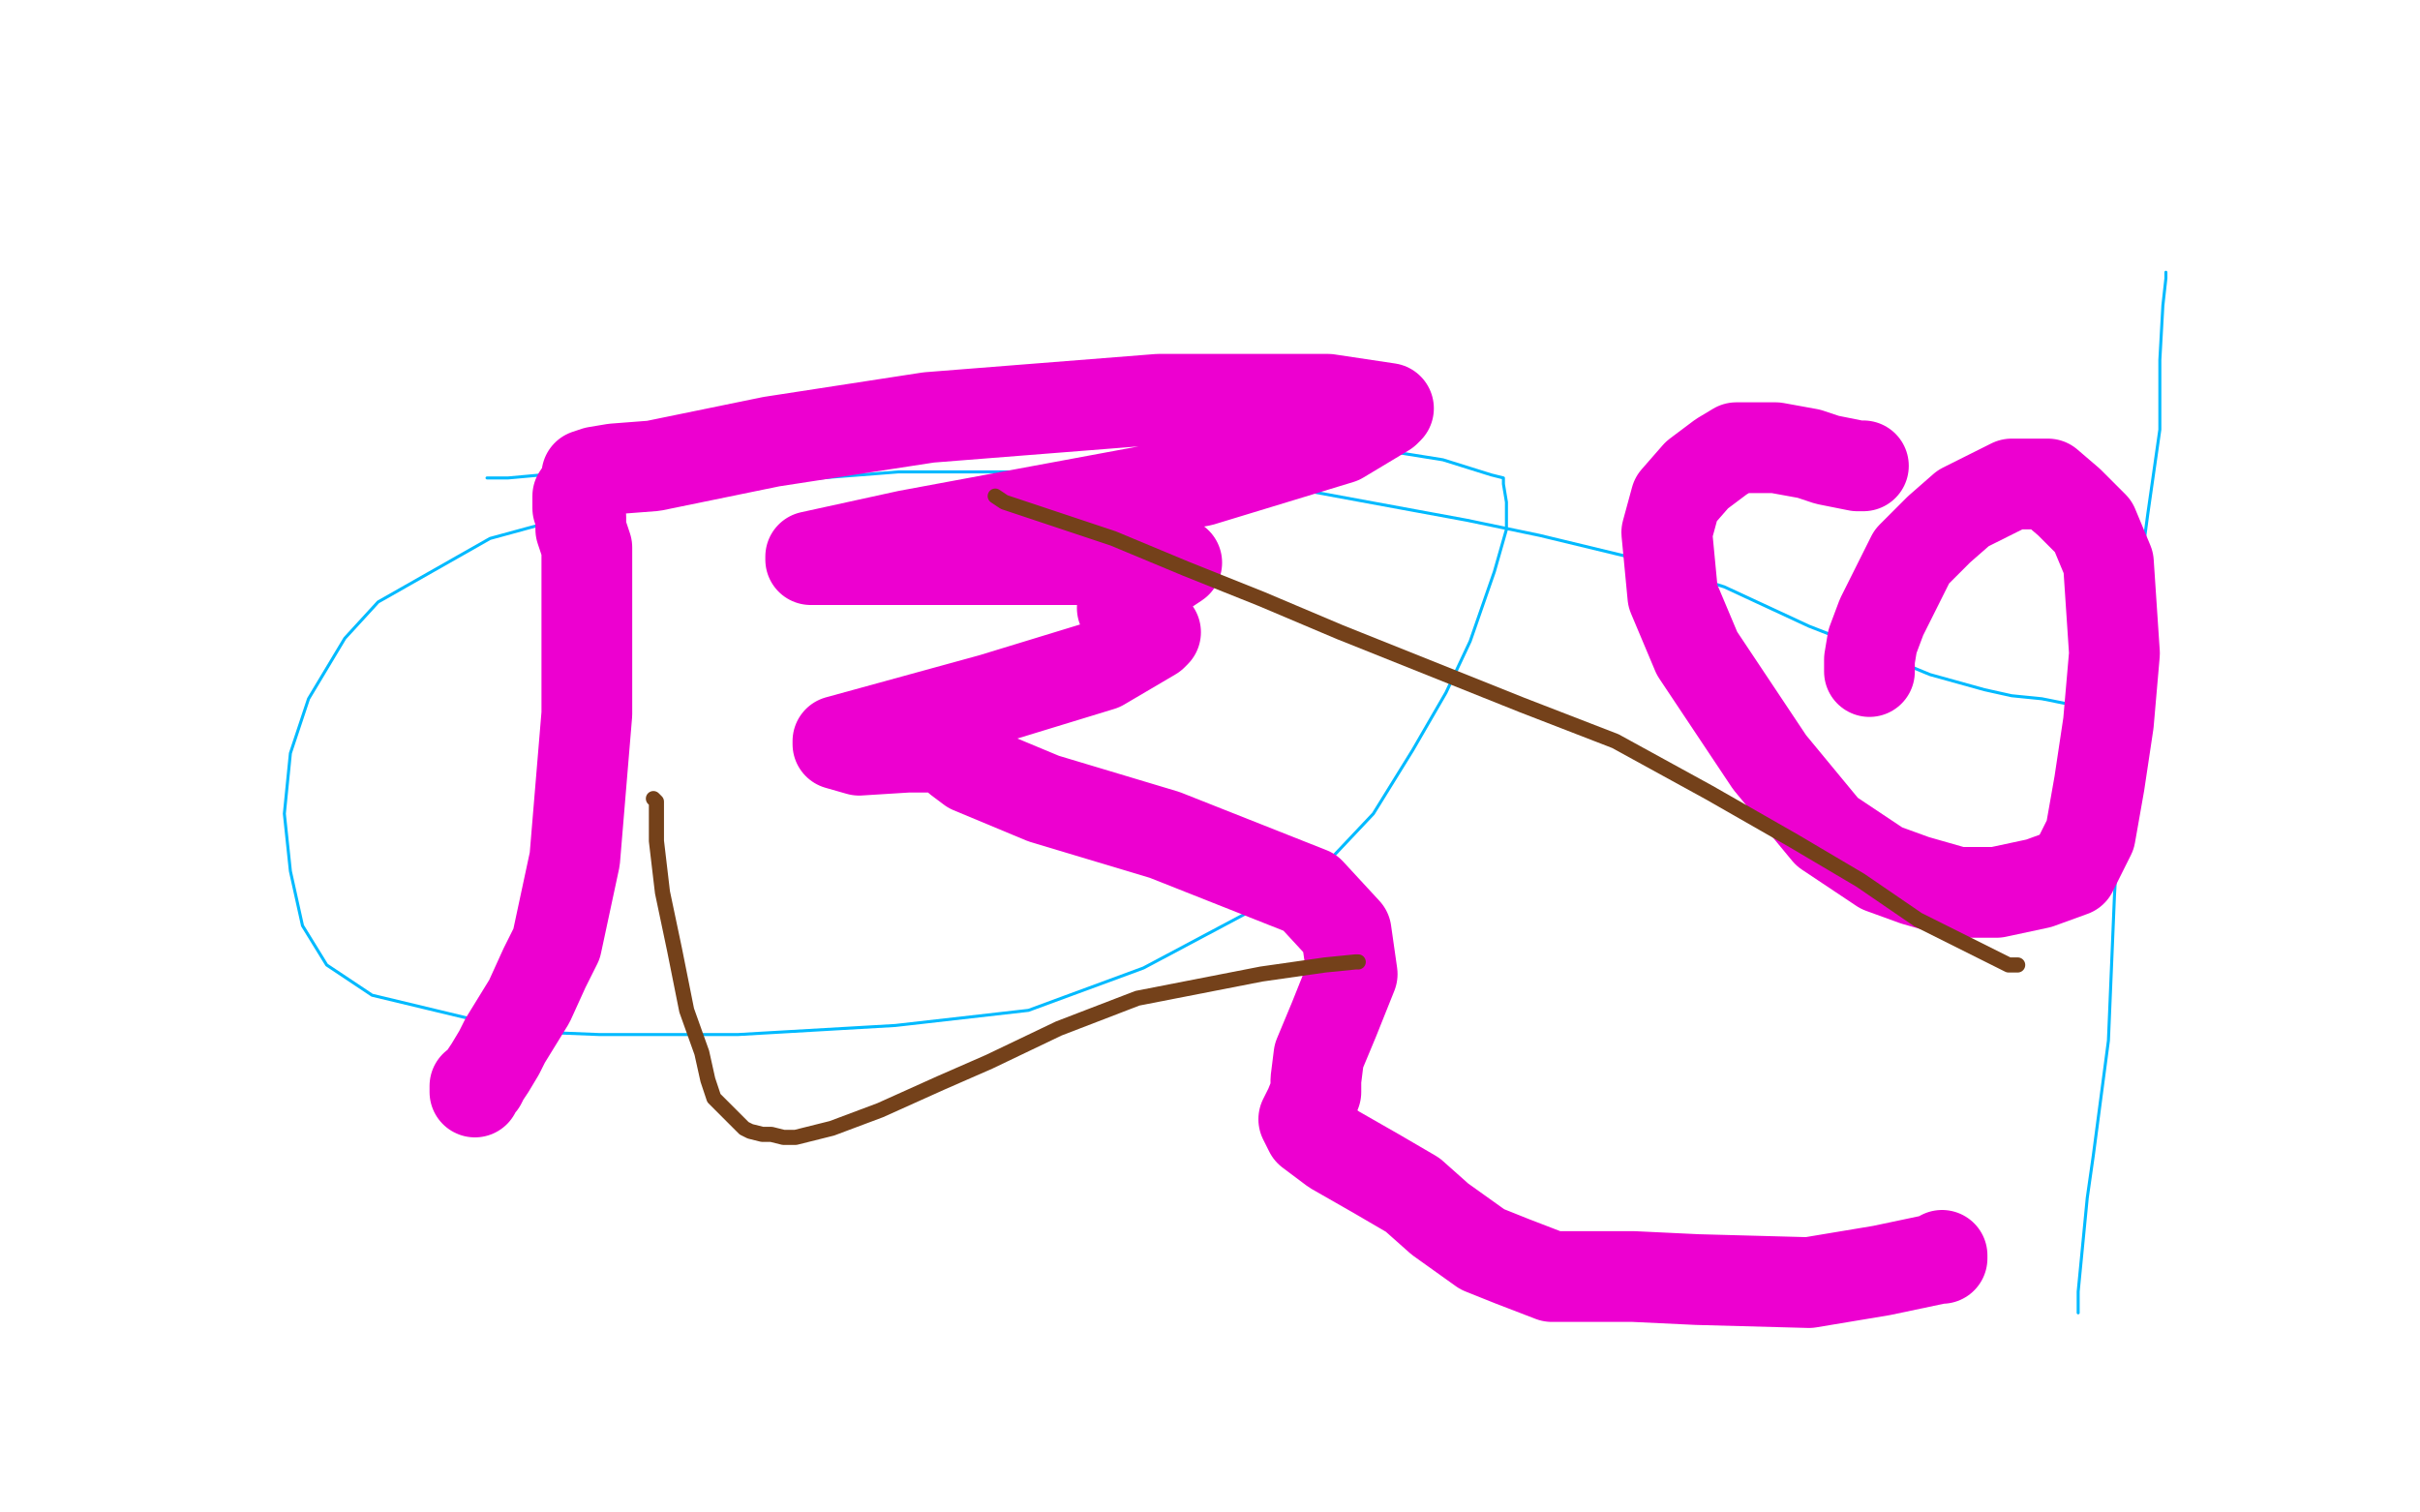 <?xml version="1.0" standalone="no"?>
<!DOCTYPE svg PUBLIC "-//W3C//DTD SVG 1.1//EN"
"http://www.w3.org/Graphics/SVG/1.1/DTD/svg11.dtd">

<svg width="800" height="500" version="1.1" xmlns="http://www.w3.org/2000/svg" xmlns:xlink="http://www.w3.org/1999/xlink" style="stroke-antialiasing: false"><desc>This SVG has been created on https://colorillo.com/</desc><rect x='0' y='0' width='800' height='500' style='fill: rgb(255,255,255); stroke-width:0' /><polyline points="161,158 163,158 163,158 168,158 168,158 179,157 179,157 195,155 195,155 216,150 216,150 238,149 238,149 266,148 266,148 317,146 352,145 388,142 422,143 452,148 477,152 493,157 497,158 497,160 498,166 498,175 494,189 486,212 478,229 467,248 454,269 437,287 425,295 378,320 340,334 296,339 244,342 198,342 173,341 123,329 108,319 100,306 96,288 94,269 96,249 102,231 114,211 125,199 162,178 195,169 233,161 297,156 351,156 409,158 485,172 509,177 538,184 570,194 598,207 621,216 638,223 656,228 665,230 675,231 685,233" style="fill: none; stroke: #00baff; stroke-width: 1; stroke-linejoin: round; stroke-linecap: round; stroke-antialiasing: false; stroke-antialias: 0; opacity: 1.0"/>
<polyline points="687,434 687,433 687,433 687,427 687,427 690,396 690,396 692,382 692,382 697,344 697,344 699,296 703,226 706,200 710,170 714,142 714,119 715,101 716,92 716,90" style="fill: none; stroke: #00baff; stroke-width: 1; stroke-linejoin: round; stroke-linecap: round; stroke-antialiasing: false; stroke-antialias: 0; opacity: 1.0"/>
<polyline points="194,157 197,156 197,156 203,155 203,155 216,154 216,154 255,146 255,146 307,138 307,138 383,132 383,132 439,132 459,135 458,136 443,145 397,159 300,177 268,184 268,185 275,185 300,185 346,185 384,185 389,186 383,190 375,197 371,201 372,202 380,207 382,209 381,210 364,220 328,231 277,245 277,246 284,248 300,247 317,247 317,248 317,251 321,254 345,264 385,276 433,295 445,308 447,322 441,337 436,349 435,357 435,359 435,360 435,361 433,366 431,370 433,374 441,380 455,388 467,395 476,403 483,408 490,413 500,417 513,422 524,422 540,422 561,423 598,424 622,420 641,416 642,416 642,415" style="fill: none; stroke: #ed00d0; stroke-width: 30; stroke-linejoin: round; stroke-linecap: round; stroke-antialiasing: false; stroke-antialias: 0; opacity: 1.0"/>
<polyline points="618,222 618,220 618,220 618,218 618,218 619,212 619,212 622,204 622,204 628,192 628,192 632,184 632,184 641,175 649,168 657,164 665,160 671,160 677,160 684,166 692,174 697,186 699,216 697,239 694,259 691,276 685,288 674,292 660,295 647,295 633,291 622,287 604,275 585,252 561,216 553,197 551,176 554,165 561,157 569,151 574,148 578,148 580,148 587,148 598,150 604,152 614,154 616,154" style="fill: none; stroke: #ed00d0; stroke-width: 30; stroke-linejoin: round; stroke-linecap: round; stroke-antialiasing: false; stroke-antialias: 0; opacity: 1.0"/>
<polyline points="216,264 217,265 217,265 217,267 217,267 217,270 217,270 217,278 217,278 219,295 219,295 223,314 223,314 227,334 232,348 234,357 235,360 236,363 238,365 243,370 246,373 248,374 252,375 255,375 259,376 263,376 275,373 291,367 311,358 327,351 350,340 376,330 417,322 438,319 448,318 449,318" style="fill: none; stroke: #74411a; stroke-width: 5; stroke-linejoin: round; stroke-linecap: round; stroke-antialiasing: false; stroke-antialias: 0; opacity: 1.0"/>
<polyline points="667,319 666,319 666,319 664,319 664,319 662,318 662,318 656,315 656,315 648,311 648,311 634,304 634,304 615,291 593,278 565,262 534,245 503,233 473,221 443,209 417,198 392,188 368,178 347,171 332,166 329,164" style="fill: none; stroke: #74411a; stroke-width: 5; stroke-linejoin: round; stroke-linecap: round; stroke-antialiasing: false; stroke-antialias: 0; opacity: 1.0"/>
<polyline points="157,361 157,360 157,360 157,359 157,359 158,359 158,359 159,358 159,358 160,356 162,353 165,348 167,344 175,331 180,320 184,312 190,284 192,260 194,236 194,214 194,198 194,187 194,181 192,175 192,171 191,168 191,166 191,165 191,164" style="fill: none; stroke: #ed00d0; stroke-width: 30; stroke-linejoin: round; stroke-linecap: round; stroke-antialiasing: false; stroke-antialias: 0; opacity: 1.0"/>
</svg>
